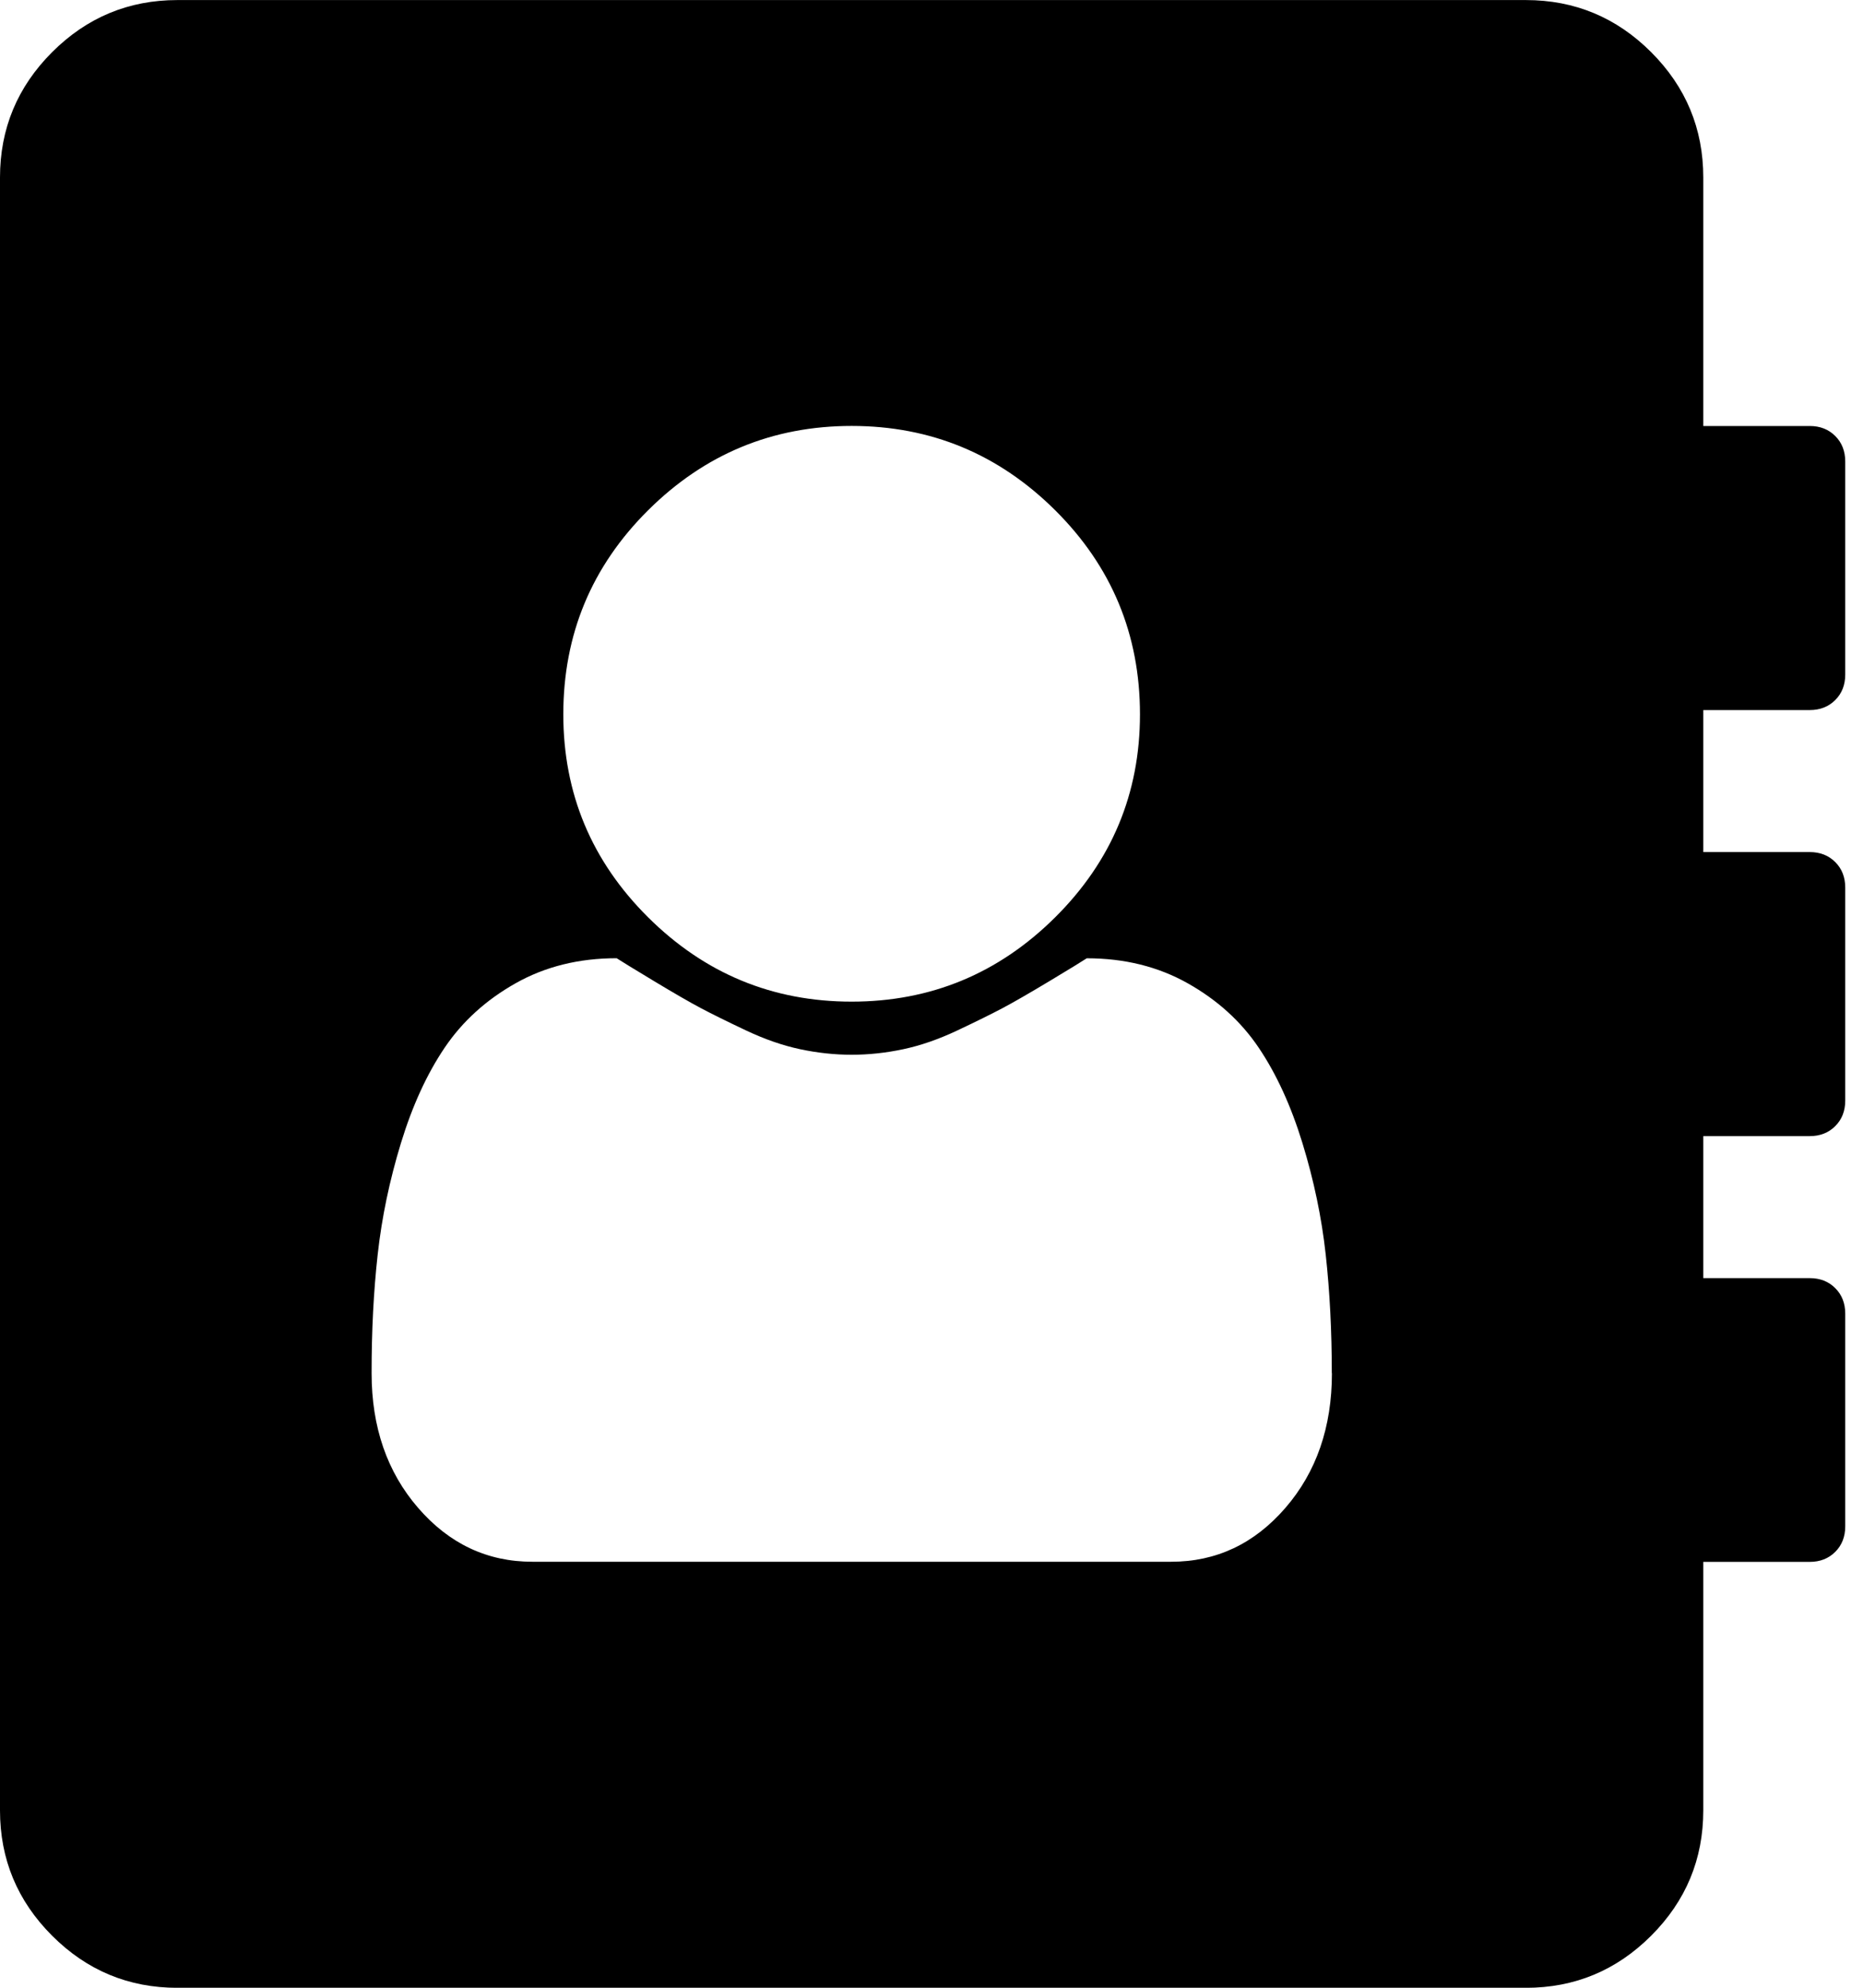 <svg fill="currentColor" version="1.1" xmlns="http://www.w3.org/2000/svg" width="30" height="32" viewBox="0 0 30 32"><path d="M21.446 22.107q0-1.018-0.098-1.911t-0.375-1.795-0.705-1.536-1.143-1.036-1.625-0.402q-0.107 0.071-0.598 0.366t-0.759 0.437-0.723 0.357-0.875 0.304-0.83 0.089-0.83-0.089-0.875-0.304-0.723-0.357-0.759-0.438-0.598-0.366q-0.911 0-1.625 0.402t-1.143 1.036-0.705 1.536-0.375 1.795-0.098 1.911q0 1.304 0.75 2.17t1.839 0.866h10.286q1.089 0 1.839-0.866t0.75-2.17zM18.357 11.5q0-1.929-1.366-3.286t-3.277-1.357-3.277 1.357-1.366 3.286q0 1.911 1.366 3.268t3.277 1.357 3.277-1.357 1.366-3.268zM29.714 21.143v3.429q0 0.25-0.161 0.411t-0.411 0.161h-1.714v4q0 1.179-0.839 2.018t-2.018 0.839h-21.714q-1.179 0-2.018-0.839t-0.839-2.018v-26.286q0-1.179 0.839-2.018t2.018-0.839h21.714q1.179 0 2.018 0.839t0.839 2.018v4h1.714q0.25 0 0.411 0.161t0.161 0.411v3.429q0 0.25-0.161 0.411t-0.411 0.161h-1.714v2.286h1.714q0.25 0 0.411 0.161t0.161 0.411v3.429q0 0.25-0.161 0.411t-0.411 0.161h-1.714v2.286h1.714q0.25 0 0.411 0.161t0.161 0.411z"></path></svg>